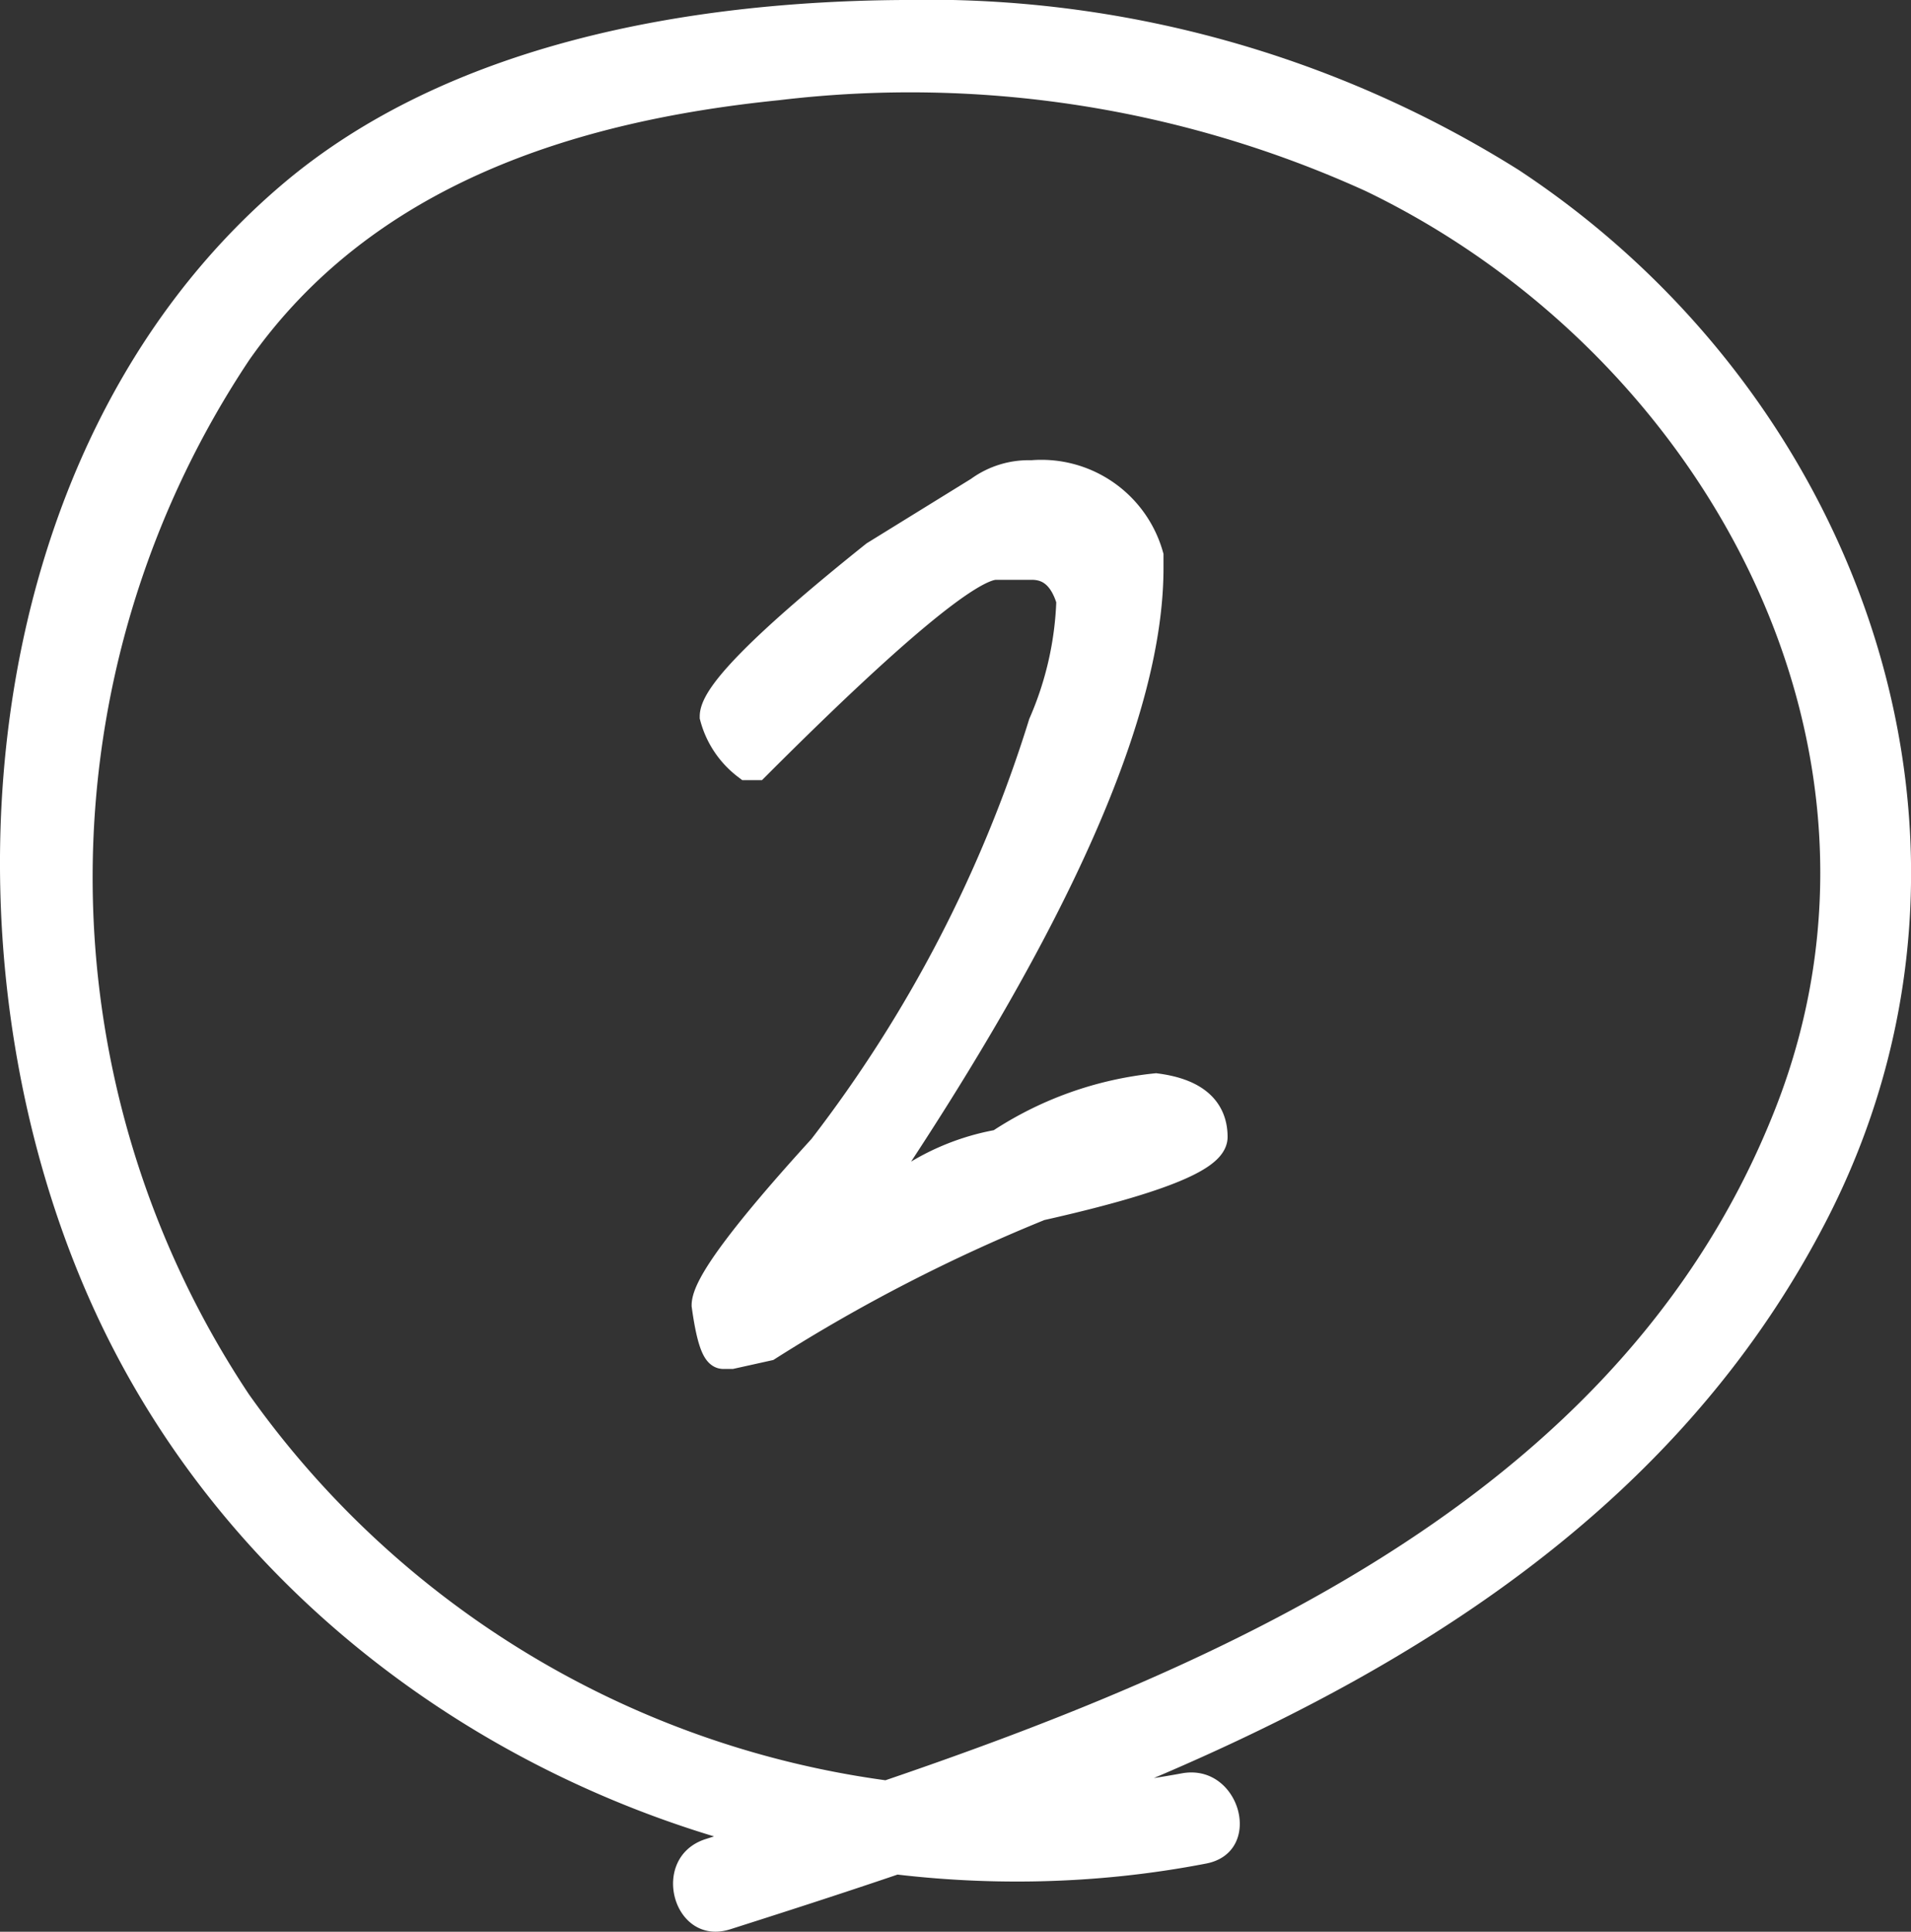 <svg xmlns="http://www.w3.org/2000/svg" viewBox="0 0 41.593 42.037"><rect x="0" y="0" width="41.593" height="42.037" fill="#333333" stroke="none"/><defs><style>.cls-1,.cls-2{fill:#fff;}.cls-1{stroke:#fff;stroke-miterlimit:10;stroke-width:0.679px;}</style></defs><g id="レイヤー_2" data-name="レイヤー 2"><g id="レイヤー_1-2" data-name="レイヤー 1"><path class="cls-1" d="M22.455,10.355A2.409,2.409,0,0,1,24.984,12.1v.262q0,4.665-6.016,13.6v.175h.262a5.141,5.141,0,0,1,2.528-1.221,7.539,7.539,0,0,1,3.4-1.22q1.221.159,1.221,1.046,0,.64-3.749,1.482a36.925,36.925,0,0,0-5.93,3.052l-.784.174h-.175c-.135,0-.252-.348-.348-1.046q0-.625,2.528-3.4a29.389,29.389,0,0,0,4.8-9.242,7.325,7.325,0,0,0,.61-2.7q-.233-.784-.872-.784h-.784q-.873,0-5.231,4.359h-.175a1.934,1.934,0,0,1-.7-1.046q0-.7,3.487-3.488l2.267-1.4A1.8,1.8,0,0,1,22.455,10.355Z"/><path class="cls-2" d="M25.71,38.592A20.359,20.359,0,0,1,5.42,30.345,20.3,20.3,0,0,1,5.43,7.826c2.672-3.8,7.075-5.194,11.521-5.645A23.948,23.948,0,0,1,29.727,4.159c7.328,3.534,12.029,12.031,8.915,19.962-3.735,9.518-14.4,13.07-23.286,15.9-1.242.4-.711,2.36.541,1.961,9.038-2.879,19.145-6.363,23.822-15.357C44,18.405,40.606,8.678,33.056,3.7A24.19,24.19,0,0,0,19.646,0C15.018.03,9.751.94,6.13,4.024c-6.811,5.8-7.613,16.833-4.048,24.544C6.235,37.553,16.66,42.407,26.251,40.553c1.284-.248.74-2.209-.541-1.961Z"/></g></g></svg>